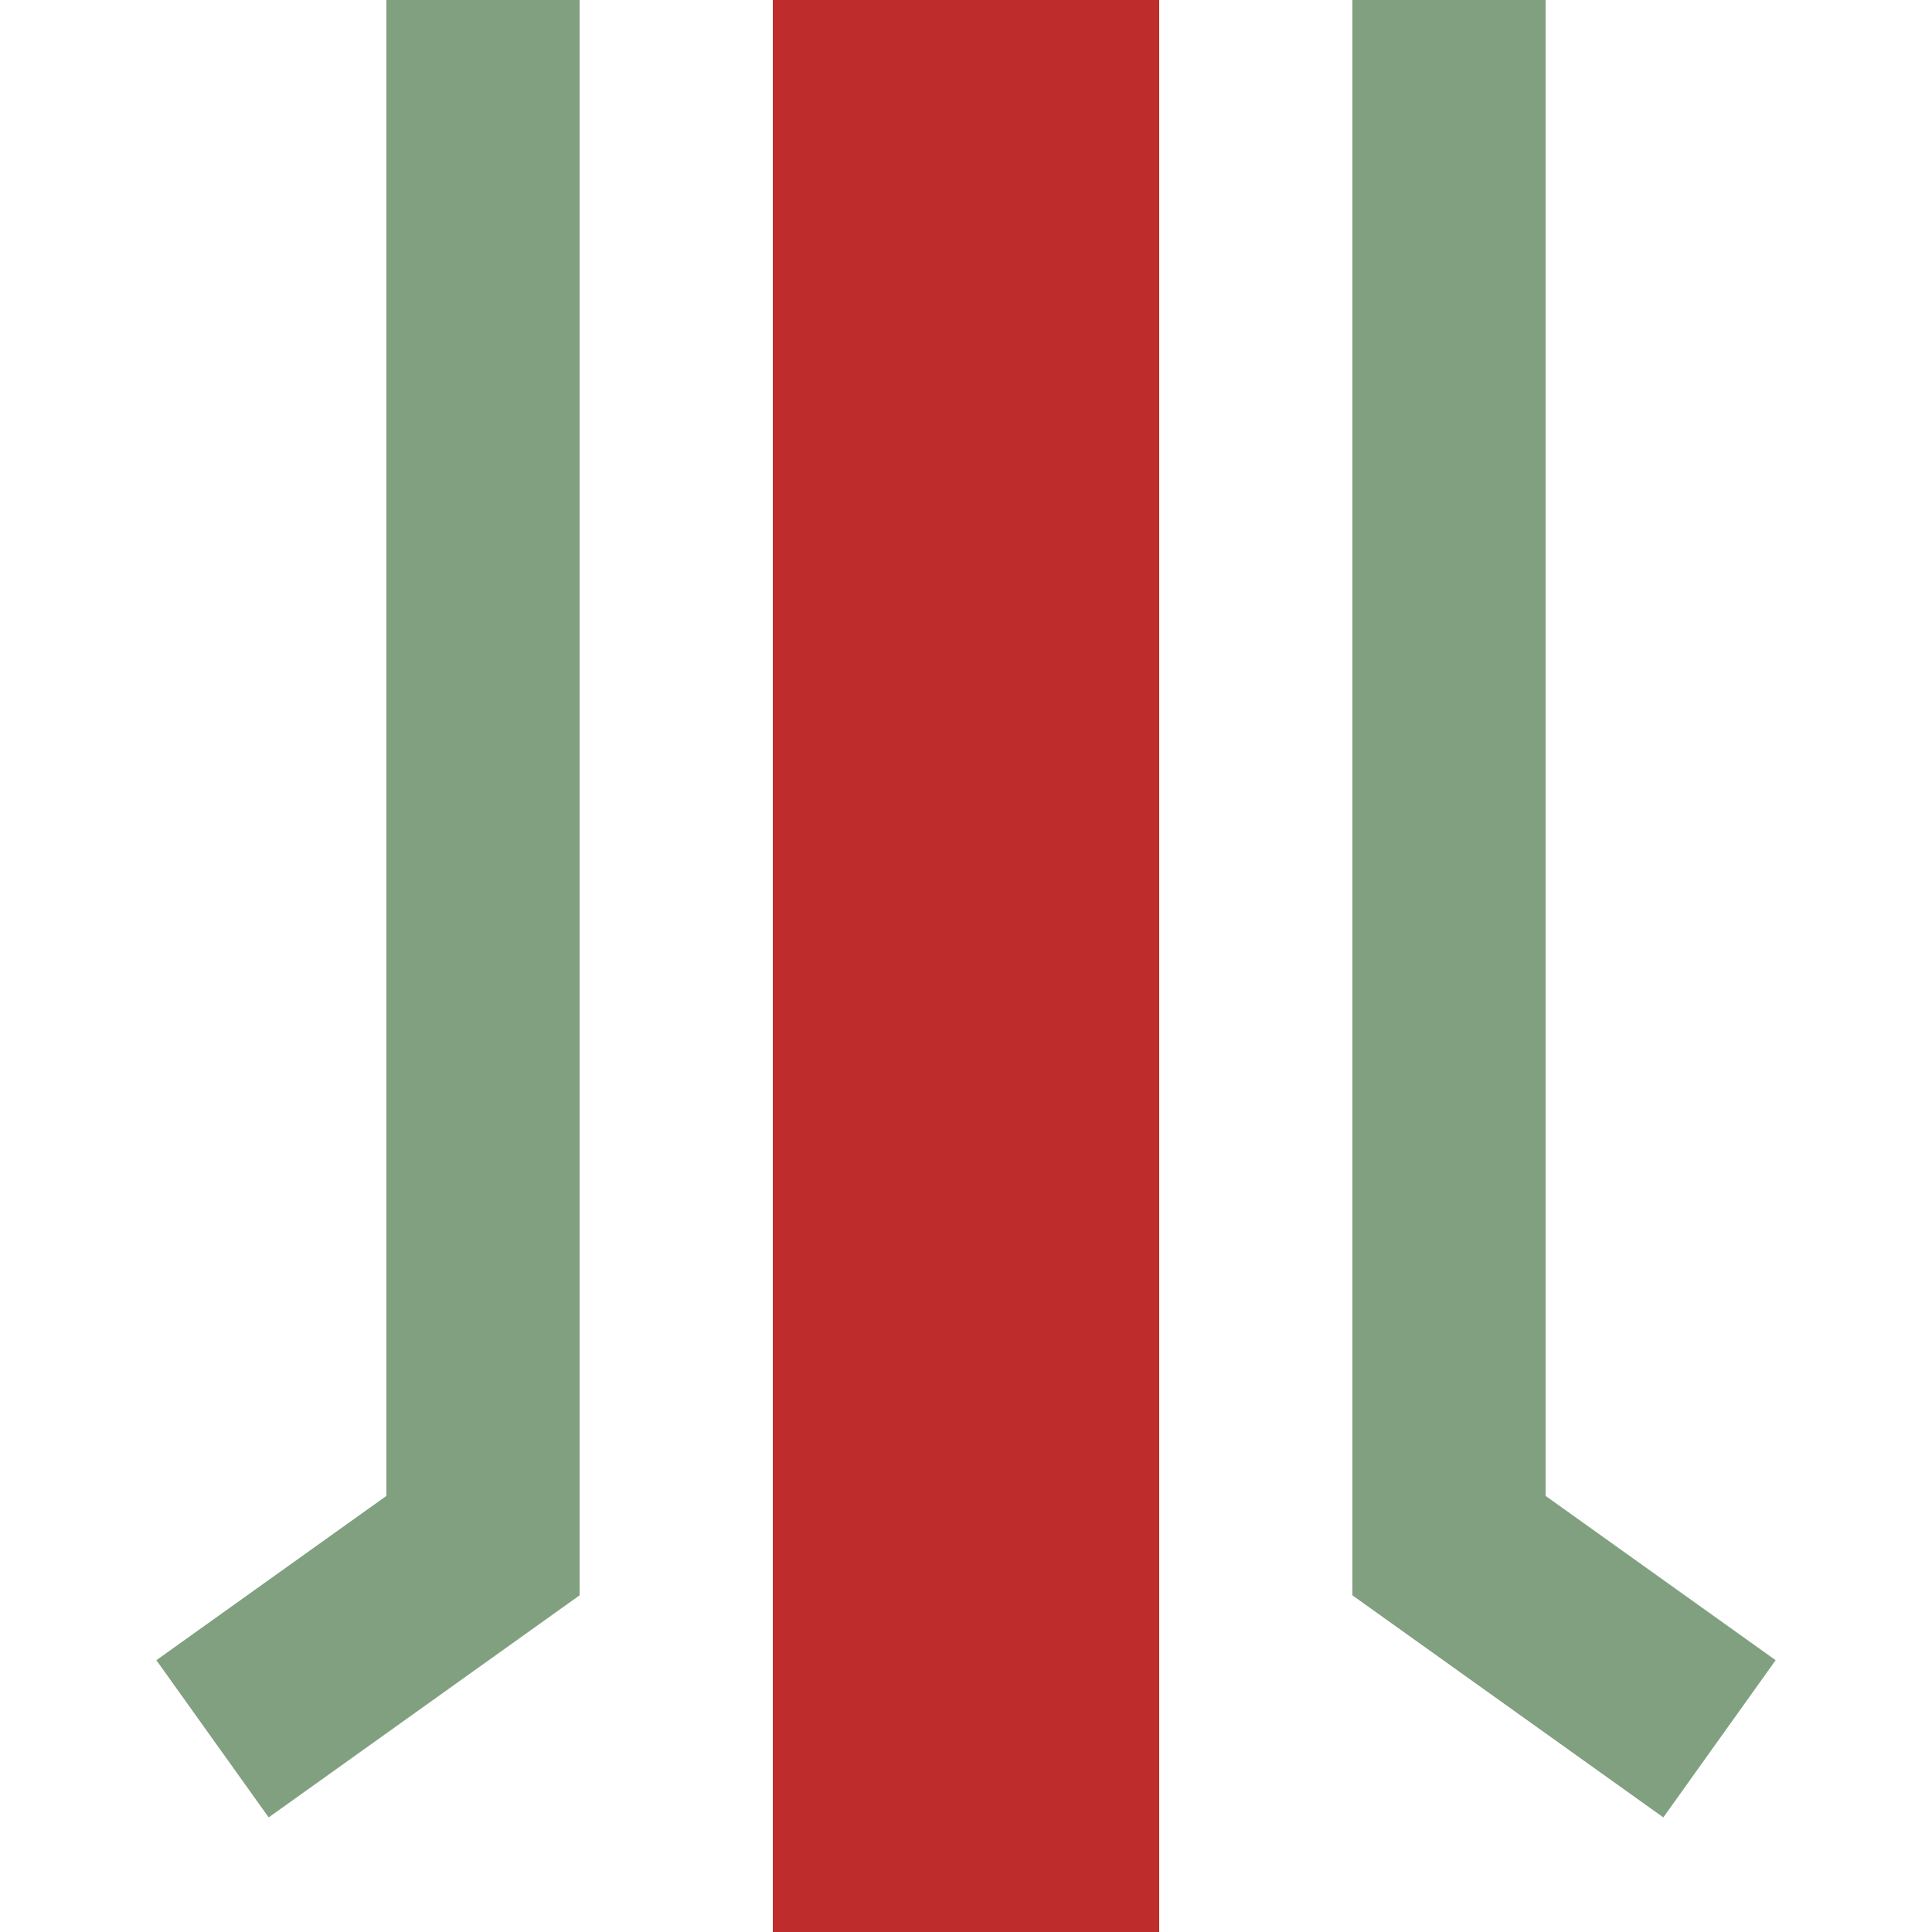 <?xml version="1.0" encoding="UTF-8"?>
<svg xmlns="http://www.w3.org/2000/svg" width="500" height="500">

 <path d="M 250,0 V 500" stroke="#BE2D2C" stroke-width="100" />
 <path d="M 55,450 L 125,400 V 0 M 445,450 L 375,400 V 0" stroke="#80a080" stroke-width="50" fill="none"/>
</svg>